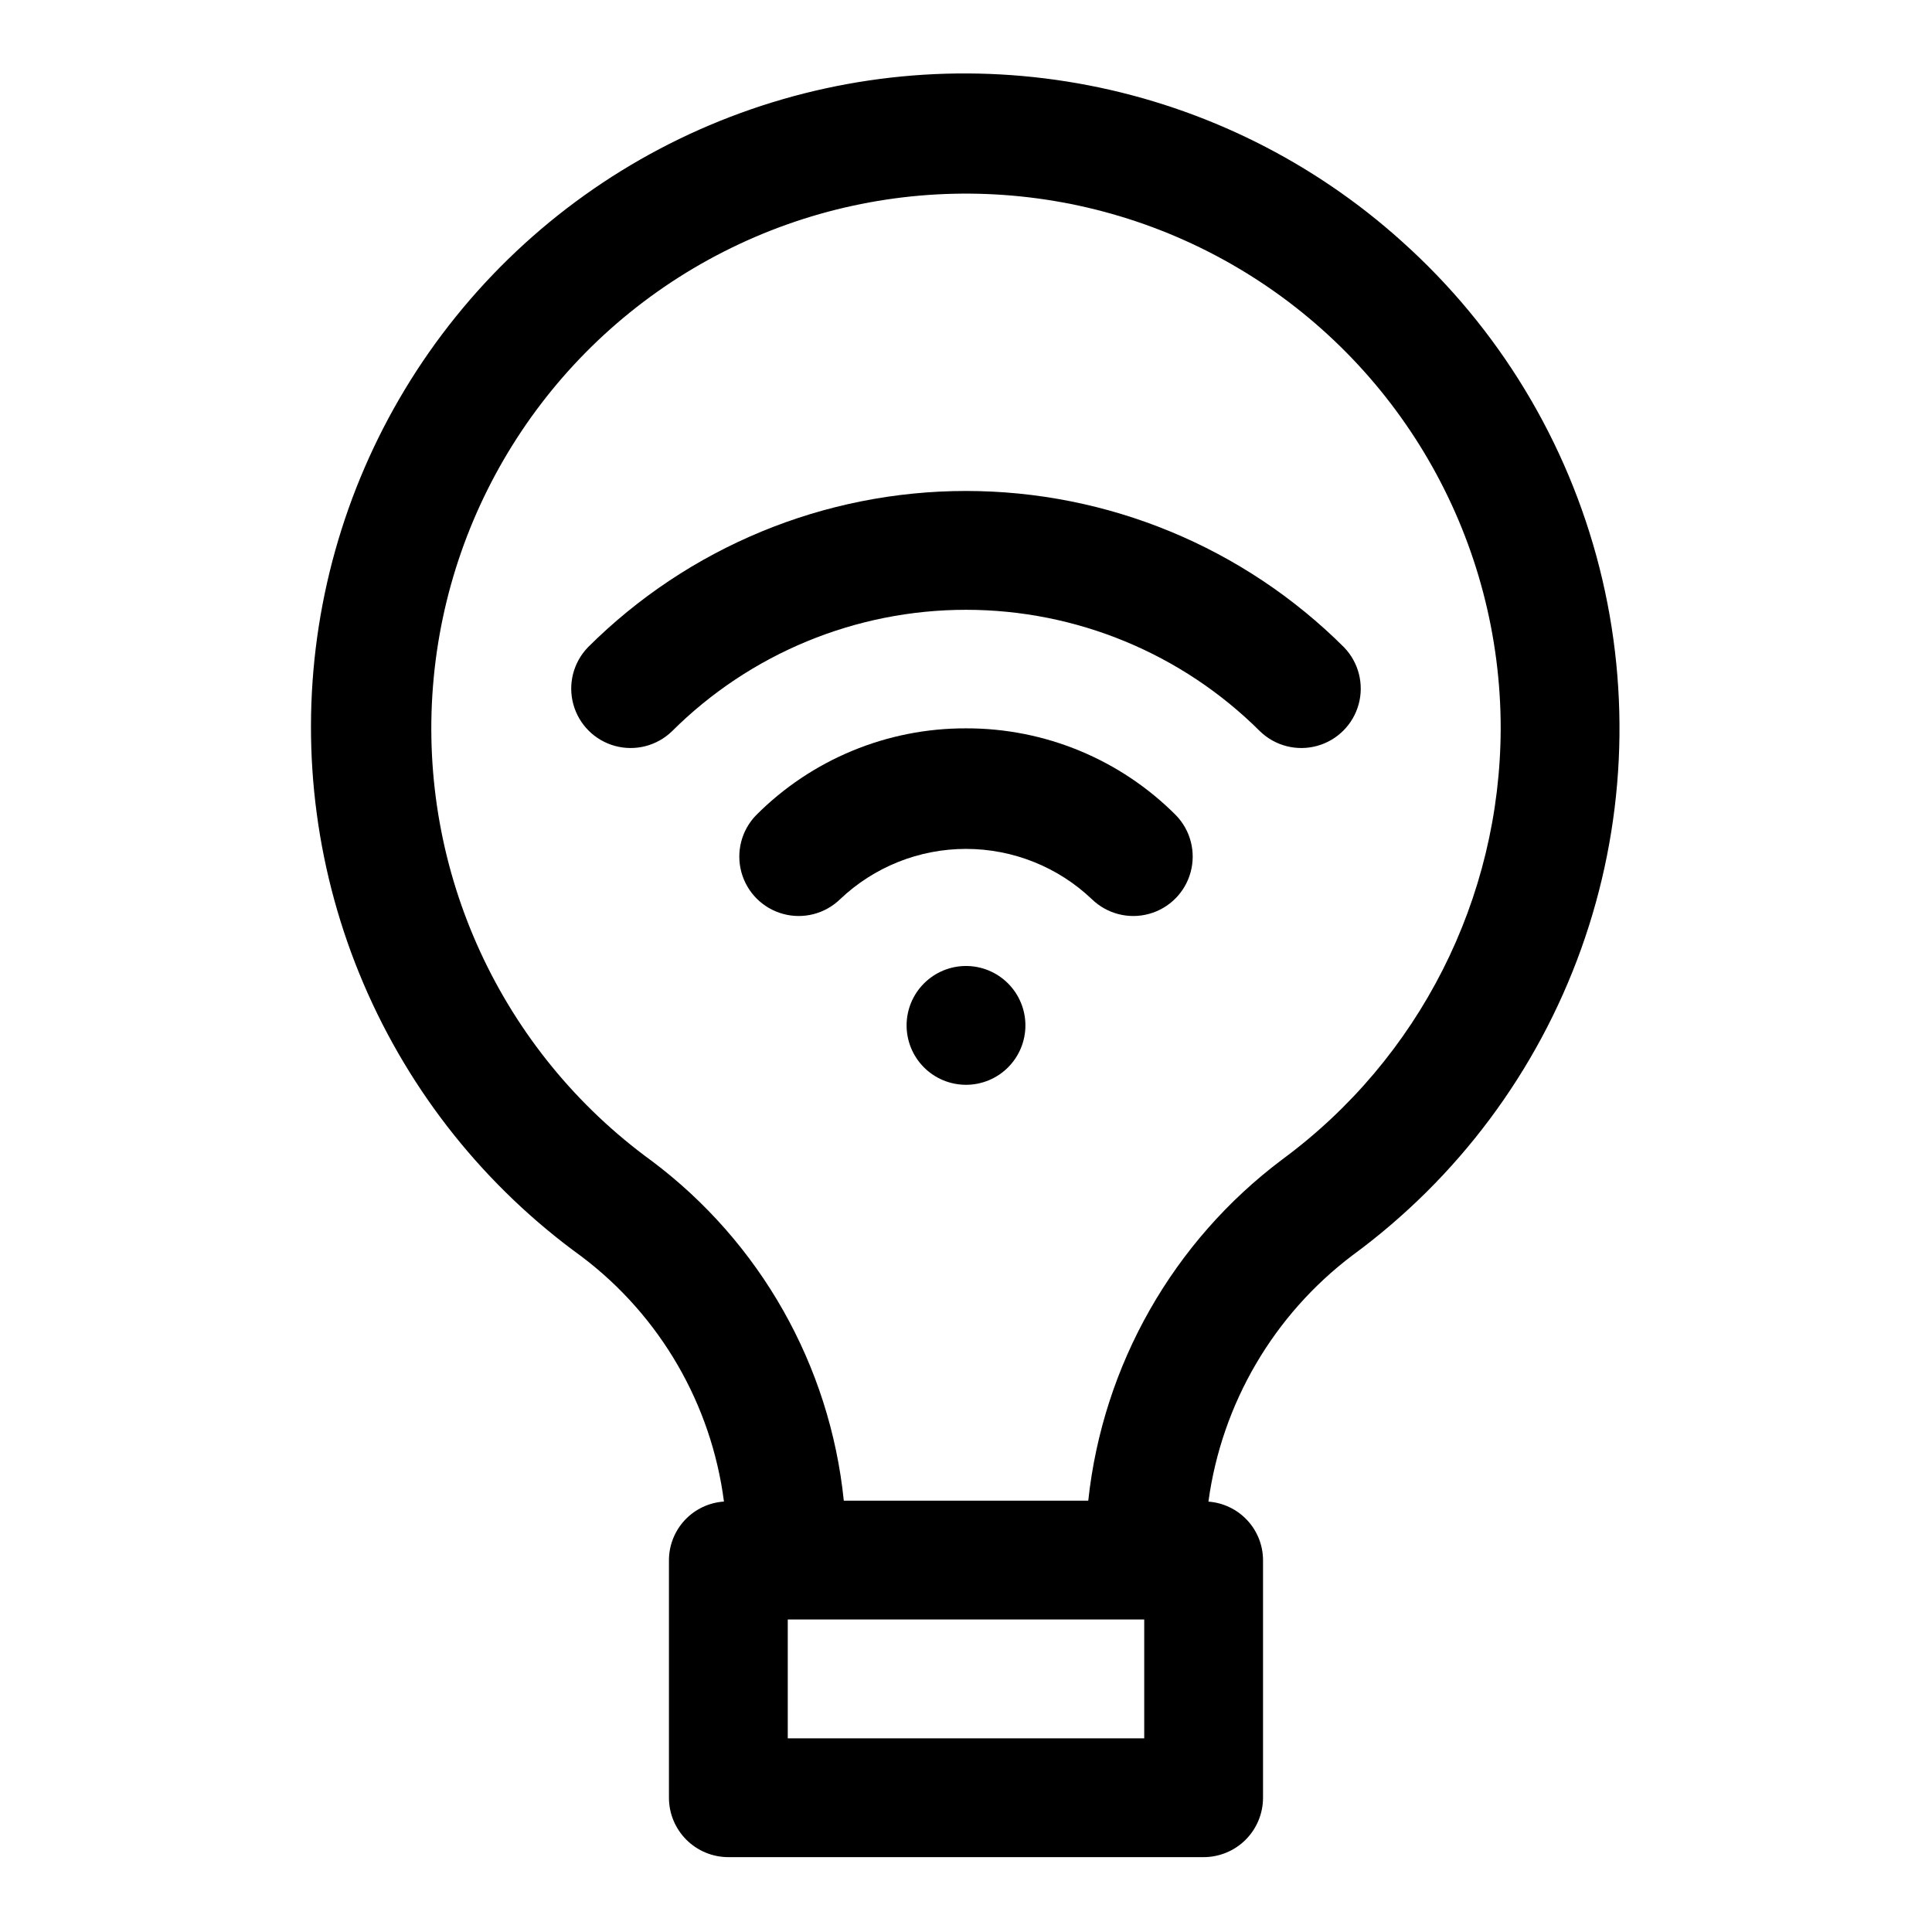 <?xml version="1.0" encoding="UTF-8"?>
<!-- Uploaded to: ICON Repo, www.svgrepo.com, Generator: ICON Repo Mixer Tools -->
<svg fill="#000000" width="800px" height="800px" version="1.1" viewBox="144 144 512 512" xmlns="http://www.w3.org/2000/svg">
 <g>
  <path d="m515.45 207.92c-23.375-21.039-52.043-35.316-82.918-41.297s-62.797-3.441-92.34 7.348c-29.543 10.785-55.59 29.414-75.344 53.887-19.758 24.469-32.477 53.859-36.797 85.012-4.316 31.152-0.07 62.891 12.285 91.812 12.355 28.922 32.352 53.934 57.848 72.352 20.758 15.699 34.332 39.086 37.672 64.895-3.941 0.262-7.637 2.004-10.344 4.883-2.703 2.879-4.219 6.676-4.234 10.625v62.977c0 4.176 1.66 8.18 4.613 11.133s6.957 4.613 11.133 4.613h125.95c4.172 0 8.18-1.66 11.133-4.613 2.949-2.953 4.609-6.957 4.609-11.133v-62.977c-0.016-3.93-1.516-7.707-4.199-10.578-2.684-2.871-6.352-4.629-10.27-4.914 3.527-25.988 17.281-49.496 38.211-65.305 27.801-20.402 48.879-48.637 60.535-81.09 11.656-32.457 13.355-67.652 4.887-101.08-8.473-33.426-26.73-63.562-52.434-86.551zm-68.219 396.75h-94.465v-31.488h94.465zm36.59-153.41c-28.938 21.711-47.559 54.465-51.422 90.434h-64.785c-3.656-35.832-22.137-68.496-50.965-90.086-39.863-28.996-61.793-76.629-57.906-125.77 3.891-49.141 33.035-92.73 76.965-115.1 43.926-22.367 96.32-20.297 138.35 5.469 42.023 25.762 67.641 71.512 67.641 120.81-0.098 45.098-21.57 87.48-57.875 114.24z"/>
  <path d="m400 337.02c-20.887-0.059-40.93 8.238-55.656 23.047-3.863 4-5.328 9.738-3.859 15.102s5.66 9.551 11.02 11.02c5.363 1.473 11.102 0.004 15.102-3.859 9-8.578 20.957-13.363 33.395-13.363 12.434 0 24.391 4.785 33.391 13.363 4 3.863 9.738 5.332 15.102 3.859 5.363-1.469 9.551-5.656 11.02-11.02 1.473-5.363 0.004-11.102-3.859-15.102-14.727-14.809-34.77-23.105-55.652-23.047z"/>
  <path d="m299.8 315.55c-3.863 4-5.332 9.738-3.859 15.102 1.469 5.359 5.656 9.551 11.02 11.02 5.363 1.473 11.102 0.004 15.102-3.859 20.691-20.629 48.715-32.211 77.934-32.211 29.215 0 57.242 11.582 77.93 32.211 4 3.863 9.742 5.332 15.102 3.859 5.363-1.469 9.551-5.66 11.023-11.02 1.469-5.363 0-11.102-3.859-15.102-26.594-26.535-62.629-41.438-100.2-41.438-37.57 0-73.602 14.902-100.2 41.438z"/>
  <path d="m388.87 404.61c-2.953 2.949-4.613 6.957-4.613 11.133 0 4.176 1.66 8.18 4.609 11.133 2.953 2.953 6.961 4.609 11.137 4.609s8.18-1.656 11.133-4.609c2.953-2.953 4.609-6.957 4.609-11.133 0-4.176-1.66-8.184-4.613-11.133-2.953-2.953-6.957-4.613-11.129-4.613-4.176 0-8.18 1.66-11.133 4.613z"/>
 </g>
</svg>
